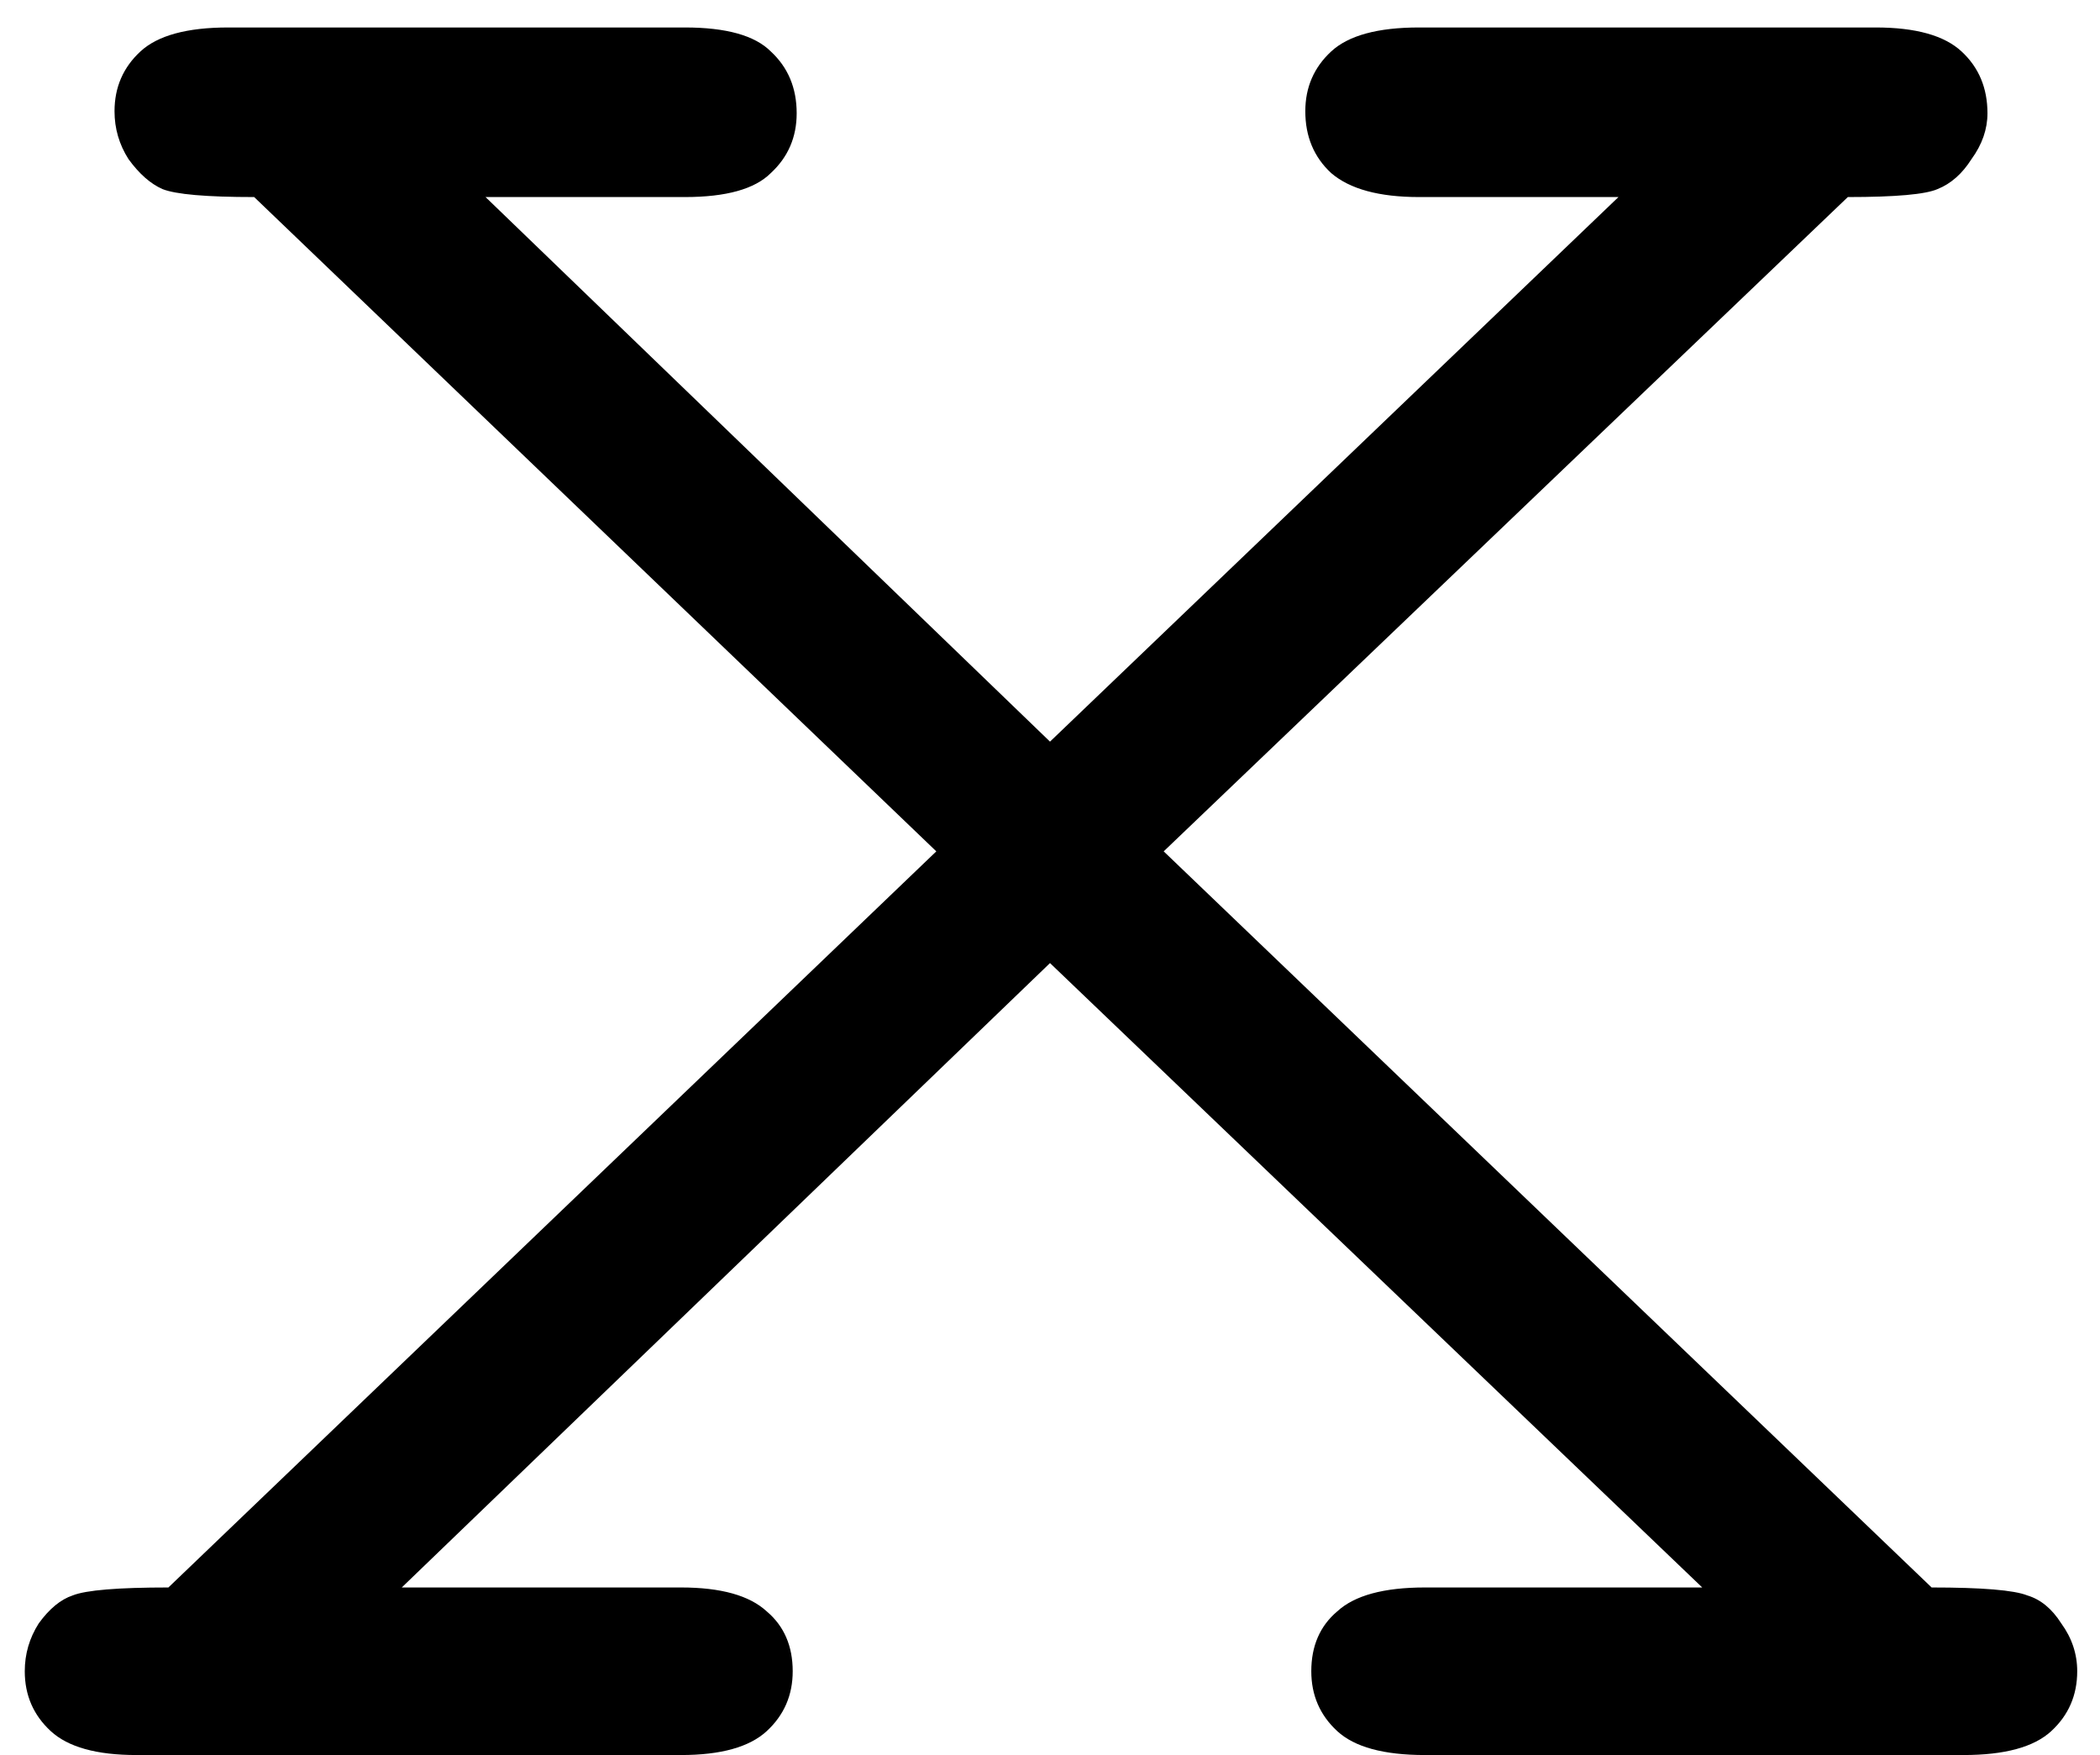 <?xml version="1.0" encoding="UTF-8"?> <svg xmlns="http://www.w3.org/2000/svg" width="73" height="61" viewBox="0 0 73 61" fill="none"><path d="M40.452 29.591L67.147 55.176C68.903 55.176 70.012 55.268 70.475 55.453C70.937 55.592 71.33 55.915 71.653 56.424C72.023 56.932 72.208 57.487 72.208 58.088C72.208 58.92 71.908 59.613 71.307 60.168C70.706 60.723 69.689 61 68.256 61H49.535C48.102 61 47.085 60.723 46.484 60.168C45.883 59.613 45.583 58.92 45.583 58.088C45.583 57.21 45.883 56.516 46.484 56.008C47.085 55.453 48.102 55.176 49.535 55.176H59.173L36.5 33.474L13.966 55.176H23.673C25.06 55.176 26.053 55.453 26.654 56.008C27.255 56.516 27.556 57.21 27.556 58.088C27.556 58.92 27.255 59.613 26.654 60.168C26.053 60.723 25.06 61 23.673 61H4.744C3.357 61 2.364 60.723 1.763 60.168C1.162 59.613 0.861 58.92 0.861 58.088C0.861 57.487 1.023 56.932 1.347 56.424C1.716 55.915 2.109 55.592 2.525 55.453C2.988 55.268 4.097 55.176 5.854 55.176L32.548 29.591L8.835 6.849C7.171 6.849 6.108 6.756 5.646 6.571C5.229 6.386 4.837 6.04 4.467 5.531C4.143 5.023 3.981 4.468 3.981 3.867C3.981 3.035 4.282 2.342 4.883 1.787C5.484 1.232 6.501 0.955 7.934 0.955H23.811C25.244 0.955 26.238 1.232 26.793 1.787C27.394 2.342 27.694 3.058 27.694 3.937C27.694 4.769 27.394 5.462 26.793 6.017C26.238 6.571 25.244 6.849 23.811 6.849H16.878L36.5 25.777L56.261 6.849H49.327C47.94 6.849 46.923 6.571 46.276 6.017C45.675 5.462 45.375 4.745 45.375 3.867C45.375 3.035 45.675 2.342 46.276 1.787C46.877 1.232 47.894 0.955 49.327 0.955H65.205C66.592 0.955 67.586 1.232 68.186 1.787C68.787 2.342 69.088 3.058 69.088 3.937C69.088 4.491 68.903 5.023 68.533 5.531C68.21 6.04 67.817 6.386 67.355 6.571C66.939 6.756 65.898 6.849 64.234 6.849L40.452 29.591Z" fill="black"></path></svg> 